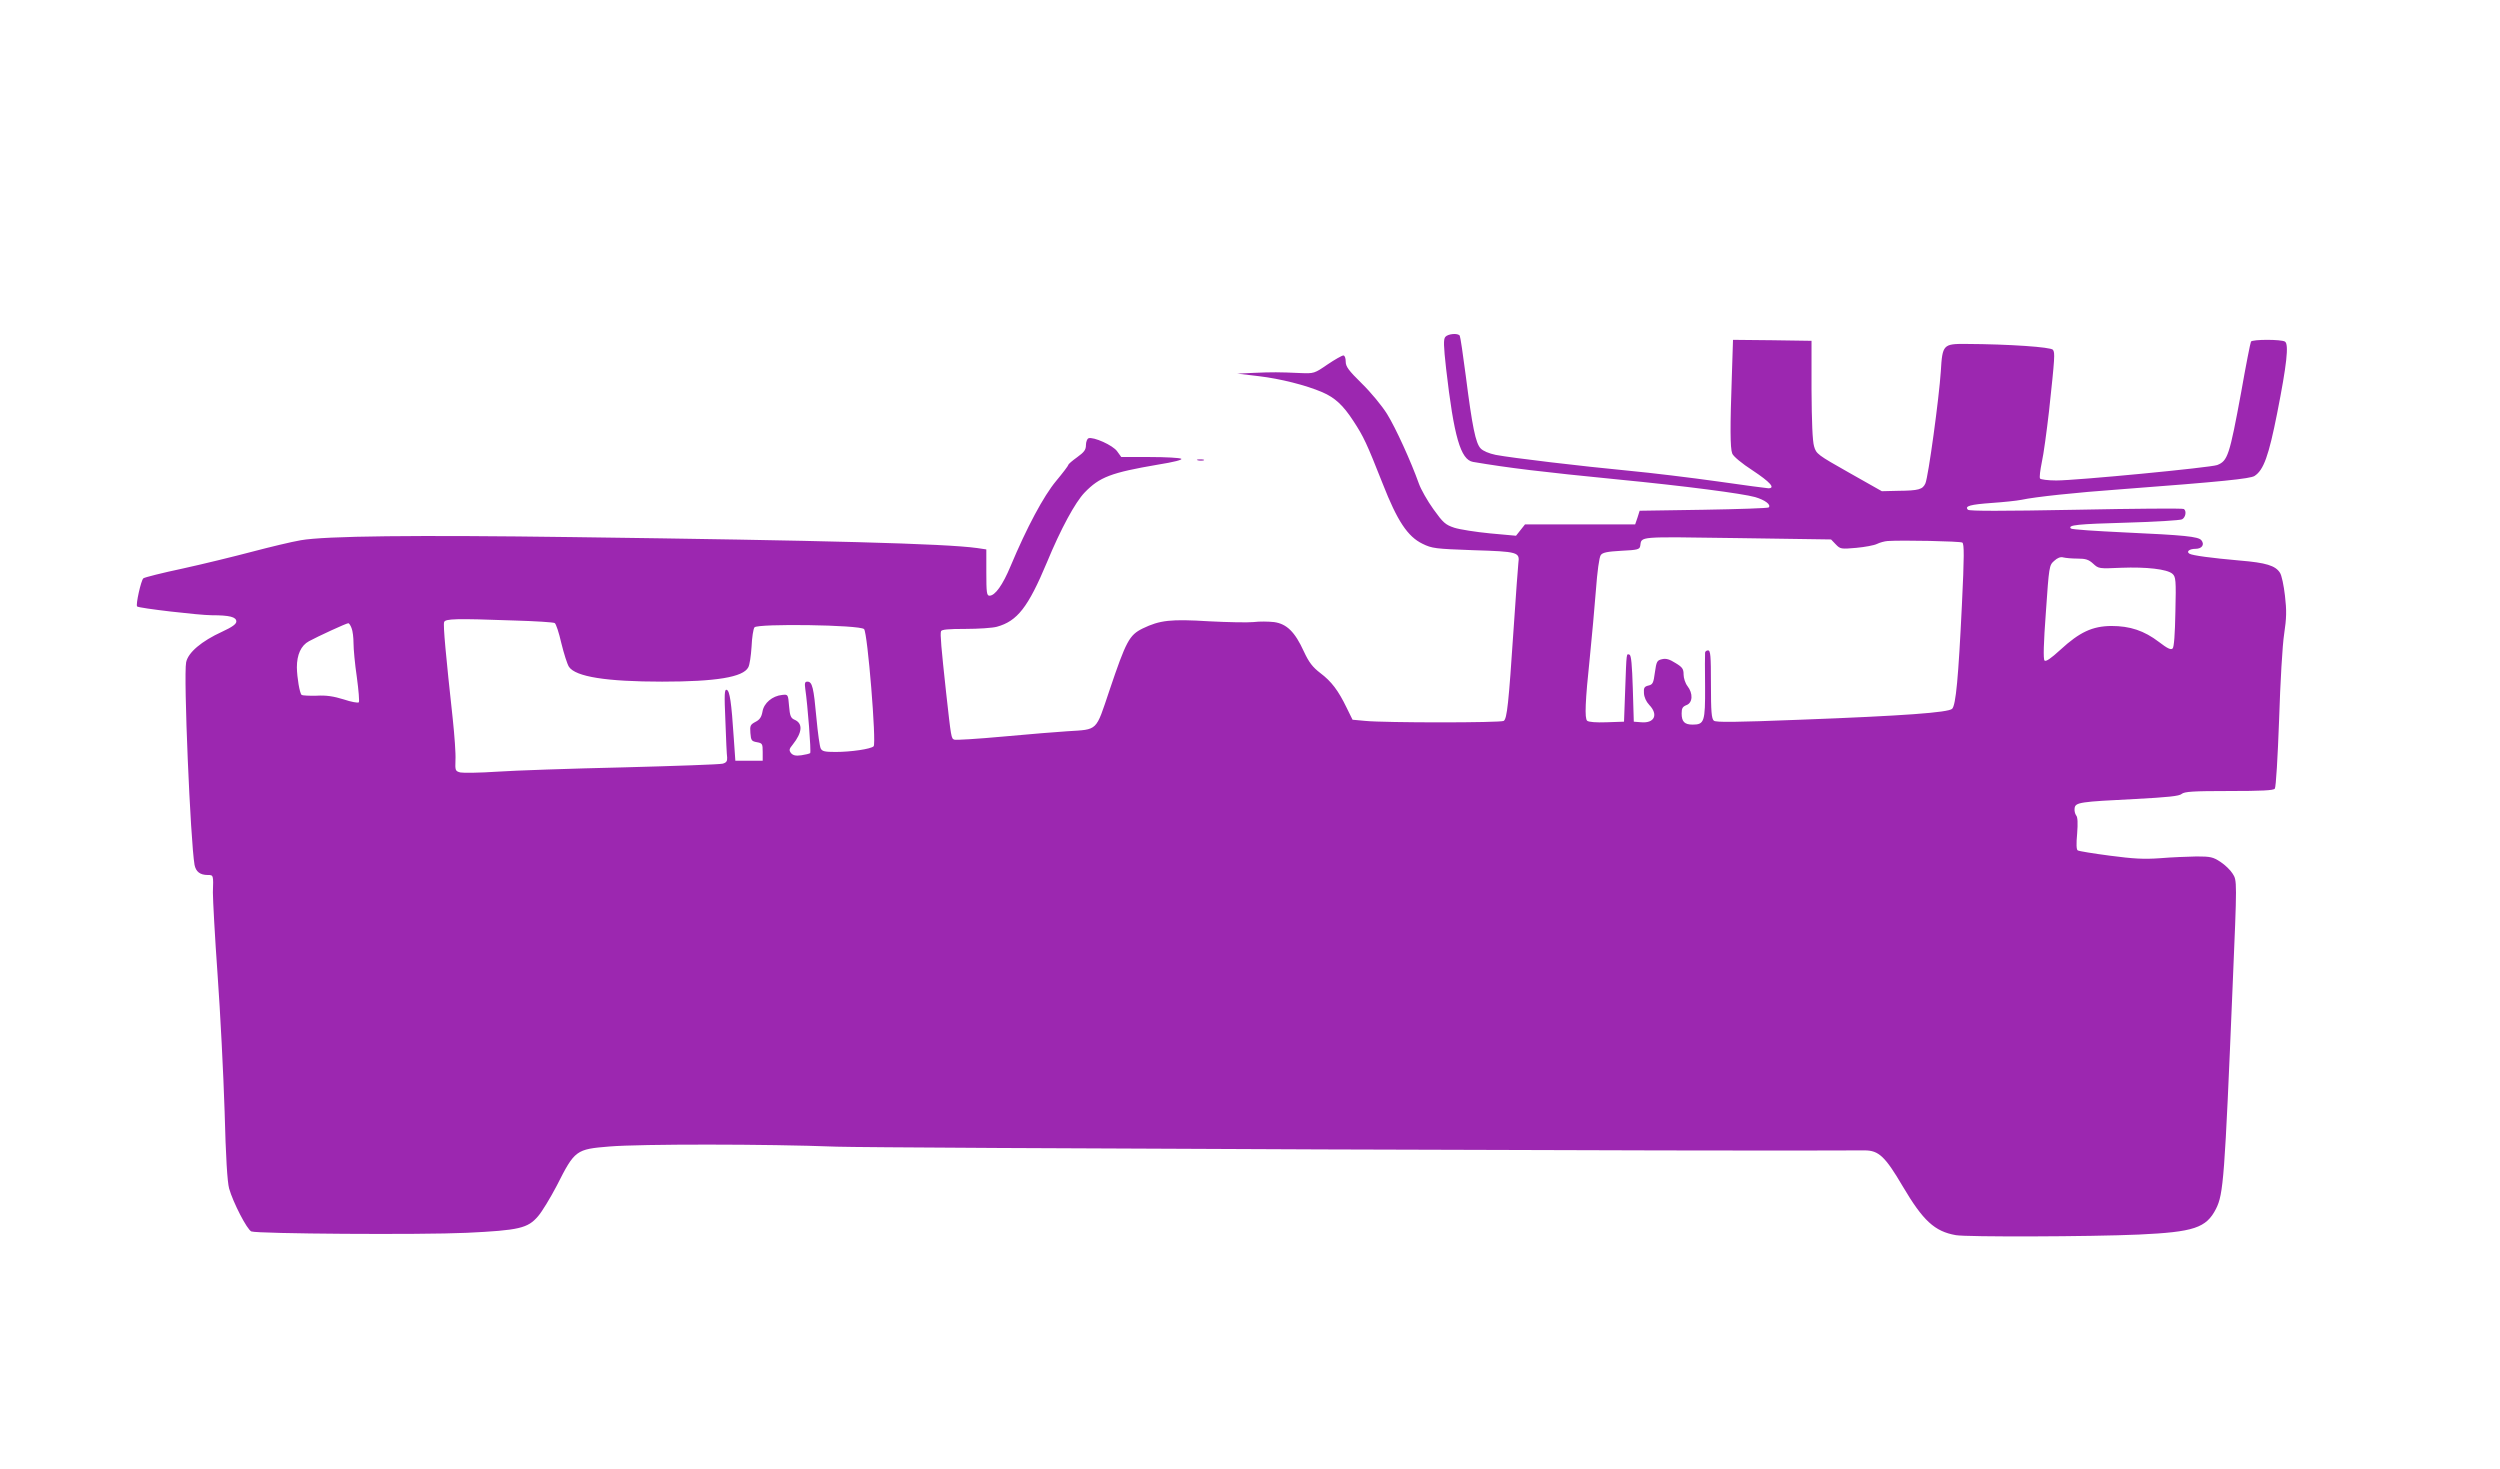 <?xml version="1.0" standalone="no"?>
<!DOCTYPE svg PUBLIC "-//W3C//DTD SVG 20010904//EN"
 "http://www.w3.org/TR/2001/REC-SVG-20010904/DTD/svg10.dtd">
<svg version="1.0" xmlns="http://www.w3.org/2000/svg"
 width="1280pt" height="752pt" viewBox="0 0 1280 752"
 preserveAspectRatio="xMidYMid meet">
<g transform="translate(0,752) scale(0.1,-0.1)"
fill="#9c27b0" stroke="none">
<path d="M7400 5795 c-10 -12 -9 -45 4 -162 40 -348 74 -467 138 -478 183 -31
348 -51 743 -90 340 -33 637 -72 701 -90 51 -15 83 -39 70 -53 -4 -4 -155 -9
-334 -12 l-327 -5 -11 -35 -12 -35 -282 0 -282 0 -23 -29 -23 -29 -132 12
c-73 7 -156 20 -184 29 -45 15 -57 25 -107 95 -31 43 -64 102 -74 130 -41 115
-119 286 -163 357 -26 42 -83 111 -129 156 -69 68 -83 87 -83 113 0 18 -5 31
-12 31 -7 0 -44 -21 -81 -46 -67 -46 -69 -47 -140 -44 -109 5 -144 5 -237 1
l-85 -4 110 -13 c110 -13 241 -46 325 -82 65 -28 107 -67 159 -147 53 -81 68
-113 151 -323 74 -189 127 -269 203 -306 49 -24 65 -26 260 -33 230 -7 239
-10 231 -66 -2 -17 -13 -167 -24 -332 -26 -390 -34 -465 -51 -476 -16 -10
-609 -10 -709 0 l-65 6 -30 61 c-43 89 -78 135 -135 178 -39 30 -58 54 -84
110 -46 101 -88 142 -153 151 -28 3 -75 4 -105 0 -29 -3 -132 -1 -228 4 -196
12 -251 6 -340 -37 -68 -34 -84 -63 -170 -318 -71 -211 -57 -198 -215 -208
-49 -3 -197 -15 -327 -27 -130 -12 -244 -19 -252 -16 -16 6 -16 9 -42 242 -25
230 -31 299 -26 313 3 9 37 12 126 12 66 0 139 5 160 11 105 29 160 100 256
329 71 172 145 308 193 358 77 80 136 102 375 143 82 13 128 25 120 30 -7 5
-79 9 -160 9 l-147 0 -21 29 c-21 31 -122 76 -147 67 -7 -3 -13 -19 -13 -35 0
-24 -9 -36 -45 -62 -25 -18 -45 -35 -45 -39 0 -4 -28 -41 -63 -83 -64 -77
-150 -238 -233 -436 -40 -96 -79 -151 -108 -151 -14 0 -16 17 -16 119 l0 118
-47 7 c-167 23 -779 39 -2068 56 -811 11 -1270 6 -1395 -16 -47 -8 -159 -35
-250 -59 -91 -24 -250 -63 -355 -86 -104 -22 -195 -45 -201 -50 -12 -10 -40
-136 -32 -144 8 -9 319 -45 382 -45 92 0 126 -9 126 -32 0 -13 -20 -28 -72
-52 -107 -49 -175 -107 -185 -157 -14 -69 22 -915 43 -1037 7 -35 28 -52 68
-52 29 0 29 0 26 -90 0 -36 10 -225 24 -420 14 -195 30 -510 36 -700 6 -236
14 -361 23 -395 20 -71 92 -211 114 -220 31 -12 867 -18 1103 -7 268 13 312
23 365 85 20 23 63 94 96 157 92 182 98 186 270 200 158 13 799 13 1164 -1
202 -7 4664 -24 5262 -19 72 0 105 -31 195 -184 104 -176 163 -231 272 -250
54 -10 688 -8 936 3 283 13 346 34 396 132 38 76 44 151 85 1139 23 545 23
541 0 577 -11 18 -39 45 -62 60 -38 25 -51 28 -123 28 -45 -1 -128 -4 -186 -9
-84 -6 -136 -3 -258 13 -84 11 -158 23 -164 27 -7 4 -8 33 -3 86 4 54 3 84 -5
93 -6 8 -10 24 -8 37 4 30 27 33 308 47 170 9 228 15 240 26 14 12 59 15 242
15 169 0 228 3 235 12 6 7 15 163 22 353 6 190 17 384 26 440 12 80 13 119 4
195 -6 52 -17 106 -26 118 -23 36 -71 51 -205 62 -147 13 -243 26 -258 35 -18
11 0 25 31 25 33 0 48 22 30 44 -16 19 -87 26 -393 40 -147 7 -271 15 -275 20
-18 18 35 23 285 30 146 4 274 12 284 17 19 10 24 44 9 53 -5 4 -253 2 -552
-4 -378 -7 -546 -7 -553 0 -19 19 12 27 123 35 58 4 126 11 151 16 70 15 274
37 510 54 518 39 661 54 683 68 47 30 73 104 116 321 49 248 61 354 40 367
-19 12 -166 12 -174 0 -3 -5 -26 -121 -50 -258 -60 -325 -69 -353 -123 -374
-34 -13 -719 -79 -824 -79 -42 0 -80 5 -83 10 -4 6 1 43 9 83 9 39 25 158 37
262 30 278 31 299 20 314 -9 14 -225 29 -443 30 -119 1 -123 -3 -131 -140 -9
-137 -64 -541 -79 -574 -14 -31 -34 -37 -140 -38 l-83 -2 -168 95 c-161 91
-168 96 -179 135 -8 26 -12 126 -13 290 l0 250 -201 3 -201 2 -6 -187 c-9
-256 -9 -367 2 -395 5 -14 49 -51 105 -87 89 -59 118 -91 80 -91 -8 0 -125 16
-259 35 -135 19 -340 44 -457 55 -241 23 -595 65 -680 81 -34 7 -65 20 -77 33
-26 27 -43 111 -76 370 -14 109 -28 202 -31 207 -9 15 -61 10 -74 -6z m1999
-1062 c23 -24 27 -25 105 -18 44 4 92 13 106 20 14 7 39 14 55 15 75 5 371 -1
382 -8 10 -6 10 -72 -2 -318 -18 -374 -31 -514 -50 -533 -19 -19 -246 -36
-778 -56 -334 -13 -431 -14 -442 -5 -12 10 -15 47 -15 186 0 148 -2 174 -15
174 -8 0 -15 -6 -15 -12 -1 -7 -1 -86 0 -174 1 -180 -4 -194 -64 -194 -41 0
-56 15 -56 57 0 27 5 35 25 43 32 12 34 60 5 97 -11 14 -20 41 -20 59 0 29 -6
38 -41 59 -30 19 -48 25 -69 20 -26 -6 -29 -11 -37 -68 -7 -54 -11 -62 -33
-67 -21 -5 -25 -12 -23 -39 1 -20 11 -43 27 -60 48 -50 27 -95 -41 -89 l-38 3
-5 169 c-4 123 -8 171 -17 174 -16 5 -15 17 -22 -178 l-6 -165 -89 -3 c-54 -2
-93 1 -100 8 -13 13 -10 98 14 325 10 99 24 253 31 343 7 95 17 170 25 180 9
13 33 18 105 22 84 4 94 7 97 25 8 50 -20 47 495 40 l482 -7 24 -25z m1238
-73 c42 0 57 -5 80 -26 28 -26 30 -26 143 -21 130 5 236 -7 263 -31 17 -15 19
-32 15 -194 -2 -115 -7 -181 -14 -188 -9 -9 -27 0 -70 33 -76 58 -148 82 -244
82 -97 -1 -162 -31 -261 -122 -48 -44 -74 -62 -81 -55 -7 7 -5 88 7 249 16
233 17 239 42 261 17 16 33 22 47 18 12 -3 44 -6 73 -6z m-8004 -317 c108 -3
201 -9 207 -13 7 -4 22 -50 34 -103 13 -53 30 -107 39 -121 34 -51 192 -76
477 -76 277 0 415 23 441 73 7 11 14 59 17 106 2 47 9 92 15 99 16 20 540 13
561 -9 18 -17 64 -585 49 -600 -14 -14 -116 -29 -195 -29 -54 0 -69 3 -76 18
-5 9 -15 80 -22 157 -14 154 -21 185 -46 185 -13 0 -15 -7 -11 -37 12 -80 31
-323 25 -329 -4 -3 -24 -8 -45 -11 -29 -4 -42 -1 -53 11 -11 15 -10 21 9 44
49 62 53 108 9 127 -19 8 -24 20 -28 70 -5 60 -5 60 -35 57 -51 -5 -94 -42
-101 -85 -5 -28 -14 -42 -36 -53 -26 -14 -29 -19 -26 -57 3 -38 6 -42 33 -47
28 -5 30 -8 30 -50 l0 -45 -70 0 -70 0 -8 115 c-12 186 -21 243 -36 248 -12 4
-13 -21 -7 -159 3 -90 7 -175 9 -188 1 -18 -4 -26 -23 -31 -14 -4 -243 -12
-510 -19 -267 -6 -557 -16 -645 -22 -89 -6 -173 -7 -188 -4 -26 7 -27 10 -25
64 2 31 -5 126 -14 211 -35 321 -50 481 -44 495 6 17 57 19 359 8z m-833 -39
c6 -14 10 -49 10 -77 0 -29 7 -107 17 -174 9 -67 14 -125 10 -129 -4 -4 -39 2
-77 15 -52 16 -89 22 -140 19 -38 -1 -72 1 -76 4 -10 11 -23 87 -24 141 0 65
21 112 62 134 44 24 191 92 201 92 4 1 12 -11 17 -25z"/>
<path d="M6133 5163 c9 -2 23 -2 30 0 6 3 -1 5 -18 5 -16 0 -22 -2 -12 -5z"/>
</g>
</svg>
